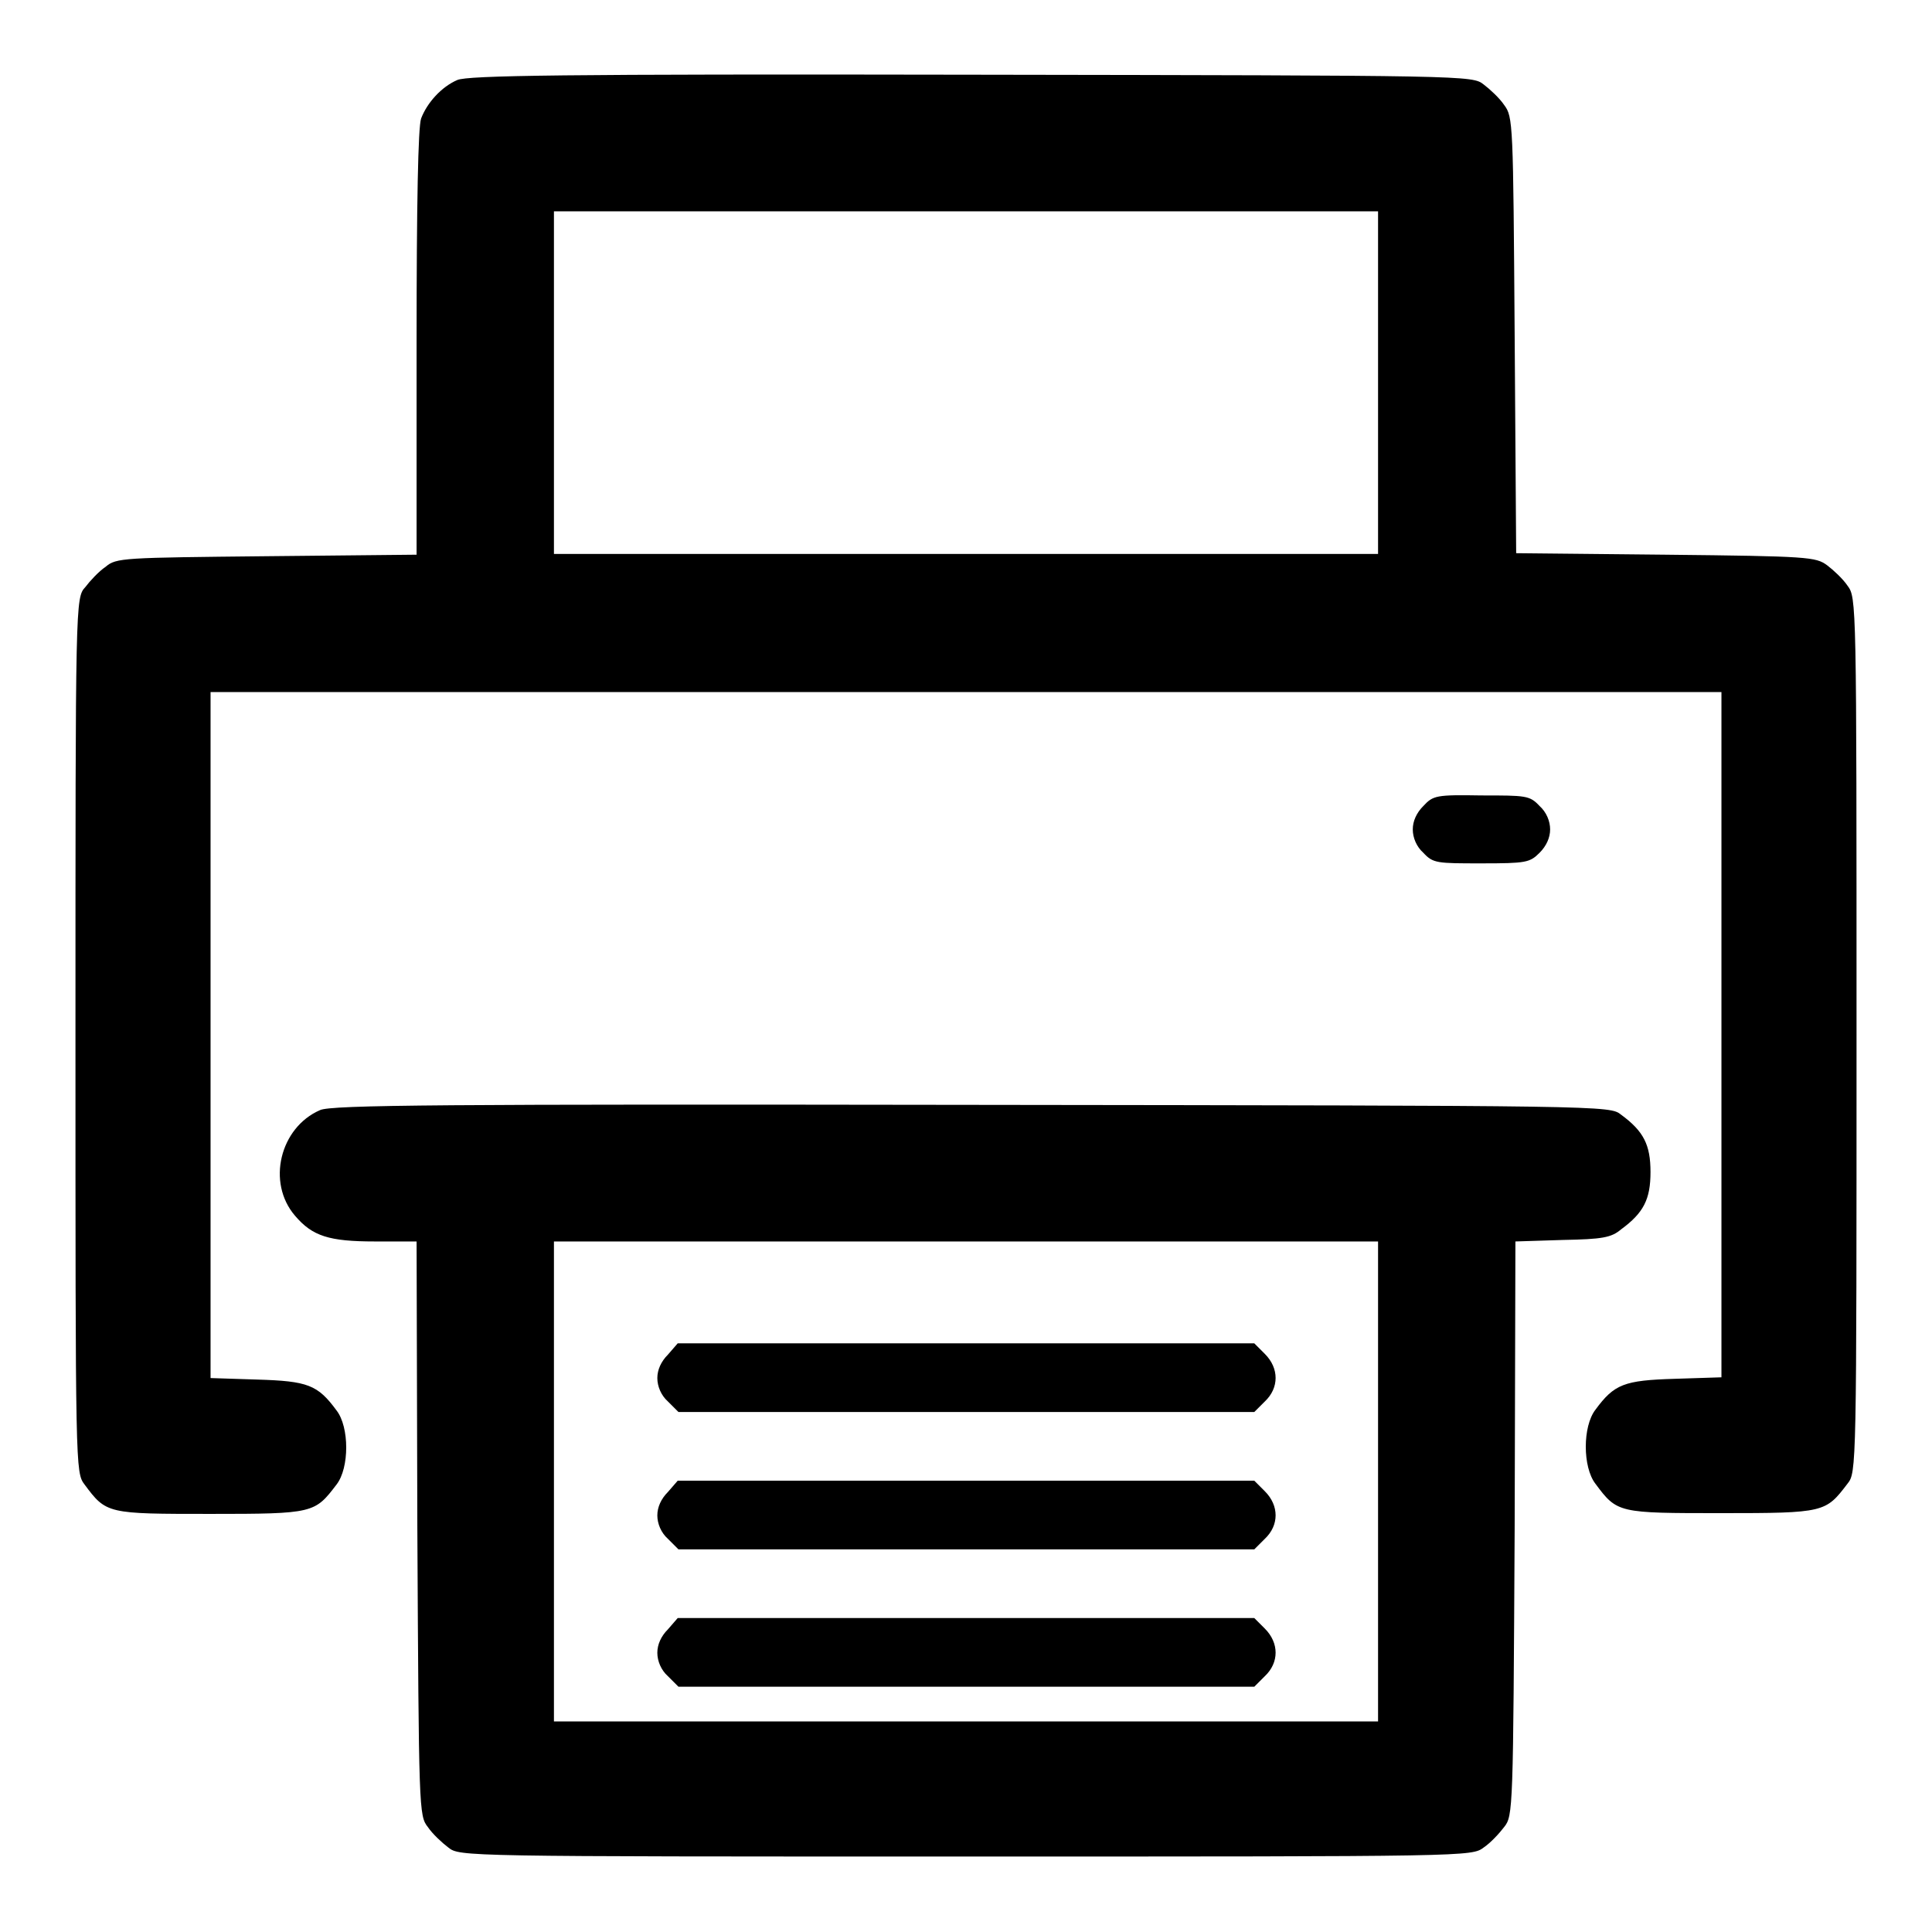 <?xml version="1.0" encoding="utf-8"?>
<!-- Svg Vector Icons : http://www.onlinewebfonts.com/icon -->
<!DOCTYPE svg PUBLIC "-//W3C//DTD SVG 1.1//EN" "http://www.w3.org/Graphics/SVG/1.1/DTD/svg11.dtd">
<svg version="1.1" xmlns="http://www.w3.org/2000/svg" xmlns:xlink="http://www.w3.org/1999/xlink" x="0px" y="0px" viewBox="0 0 256 256" enable-background="new 0 0 256 256" xml:space="preserve">
<g><g><g><path fill="#000000" d="M60.6,10.6c-2.1,0.9-4,3-4.8,5.1c-0.4,1.1-0.6,11.2-0.6,29.7v28.1l-19.8,0.2c-19.1,0.2-20,0.2-21.4,1.4c-0.9,0.6-2.1,1.9-2.7,2.7C10,79.2,10,79.6,10,137.2c0,57.6,0,57.9,1.2,59.5c2.9,3.9,3,3.9,16.7,3.9c13.7,0,13.8-0.1,16.7-3.9c1.7-2.2,1.7-7.6,0-9.8c-2.5-3.4-3.8-3.9-10.5-4.1l-6.2-0.2v-45.4V91.7H128h100.1v45.4v45.4l-6.2,0.2c-6.7,0.2-8,0.7-10.5,4.1c-1.7,2.2-1.7,7.6,0,9.8c2.9,3.9,3,3.9,16.7,3.9s13.8-0.1,16.7-3.9c1.2-1.5,1.2-1.9,1.2-59.5c0-57.6,0-57.9-1.2-59.5c-0.6-0.9-1.9-2.1-2.7-2.7c-1.5-1.1-2.4-1.2-21.4-1.4l-19.8-0.2l-0.2-28.9c-0.2-28.2-0.2-28.9-1.4-30.5c-0.6-0.9-1.9-2.1-2.7-2.7c-1.5-1.2-1.9-1.2-67.9-1.3C74.3,9.8,62,10,60.6,10.6z M182.6,50.7v22.7H128H73.4V50.7V28H128h54.6V50.7z"/><path fill="#000000" d="M188.6,106.8c-0.9,0.9-1.4,2-1.4,3.1s0.5,2.3,1.4,3.1c1.3,1.4,1.8,1.4,7.7,1.4c5.9,0,6.4-0.1,7.7-1.4c0.9-0.9,1.4-2,1.4-3.1s-0.5-2.3-1.4-3.1c-1.3-1.4-1.8-1.4-7.7-1.4C190.3,105.3,189.9,105.4,188.6,106.8z"/><path fill="#000000" d="M42.4,147.1c-5.3,2.3-7.1,9.6-3.3,14c2.3,2.7,4.5,3.4,10.6,3.4h5.5l0.1,38c0.2,37.4,0.2,38.1,1.4,39.6c0.6,0.9,1.9,2.1,2.7,2.7c1.5,1.2,1.8,1.2,68.6,1.2s67,0,68.6-1.2c0.9-0.6,2.1-1.9,2.7-2.7c1.2-1.5,1.2-2.2,1.4-39.6l0.1-38l6.3-0.2c5.2-0.1,6.4-0.3,7.7-1.4c3-2.2,3.9-4,3.9-7.6c0-3.6-0.9-5.4-3.9-7.6c-1.5-1.2-1.7-1.2-86.1-1.3C59.2,146.3,43.8,146.4,42.4,147.1z M182.6,196.3v31.8H128H73.4v-31.8v-31.8H128h54.6V196.3z"/><path fill="#000000" d="M88.5,179.5c-0.9,0.9-1.4,2-1.4,3.1c0,1.1,0.5,2.3,1.4,3.1l1.4,1.4H128h38.2l1.4-1.4c1.9-1.8,1.9-4.4,0-6.3l-1.4-1.4H128H89.8L88.5,179.5z"/><path fill="#000000" d="M88.5,197.7c-0.9,0.9-1.4,2-1.4,3.1s0.5,2.3,1.4,3.1l1.4,1.4H128h38.2l1.4-1.4c1.9-1.8,1.9-4.4,0-6.3l-1.4-1.4H128H89.8L88.5,197.7z"/><path fill="#000000" d="M88.5,215.9c-0.9,0.9-1.4,2-1.4,3.1c0,1.1,0.5,2.3,1.4,3.1l1.4,1.4H128h38.2l1.4-1.4c1.9-1.8,1.9-4.4,0-6.3l-1.4-1.4H128H89.8L88.5,215.9z"/></g></g></g>
</svg>